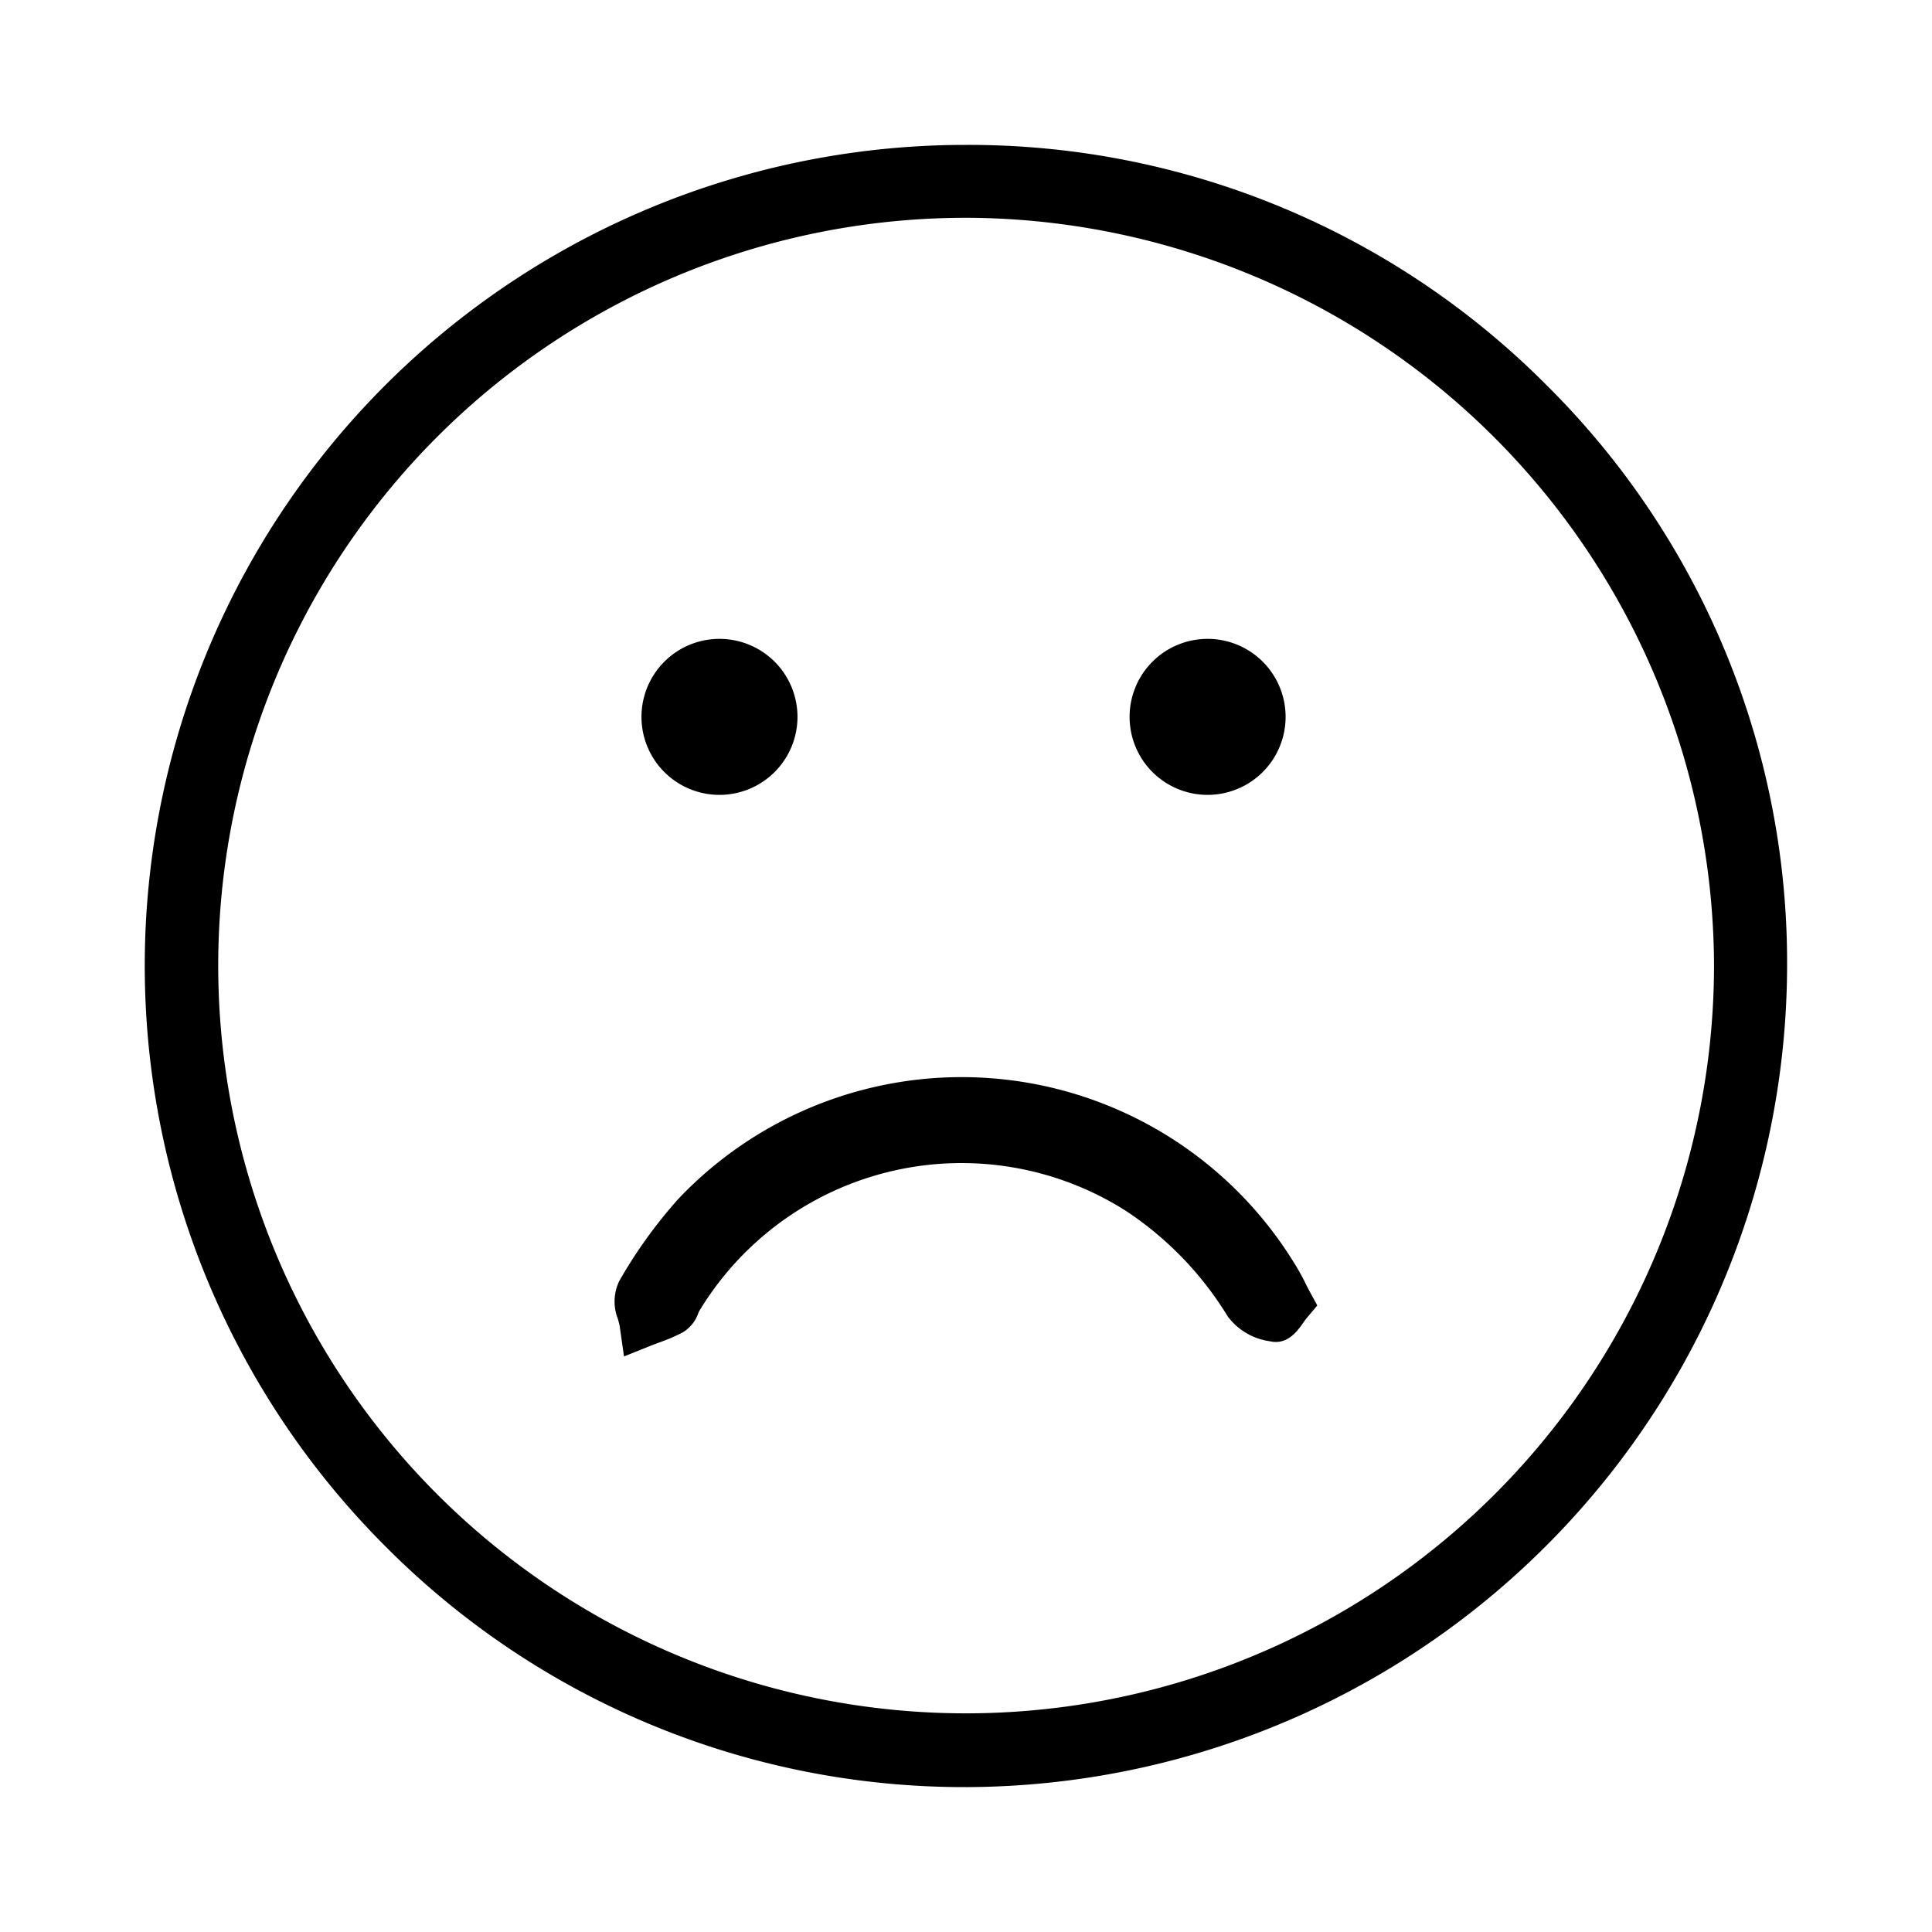 <svg xmlns="http://www.w3.org/2000/svg" xmlns:xlink="http://www.w3.org/1999/xlink" width="40" height="40" viewBox="0 0 40 40">
  <defs>
    <clipPath id="clip-path">
      <rect id="사각형_7532" data-name="사각형 7532" width="34" height="34" fill="none"/>
    </clipPath>
    <clipPath id="clip-아트보드_21">
      <rect width="40" height="40"/>
    </clipPath>
  </defs>
  <g id="아트보드_21" data-name="아트보드 – 21" clip-path="url(#clip-아트보드_21)">
    <g id="그룹_7644" data-name="그룹 7644" transform="translate(3 3)">
      <g id="그룹_7643" data-name="그룹 7643" clip-path="url(#clip-path)">
        <path id="패스_12202" data-name="패스 12202" d="M29,4.954A16.87,16.87,0,0,0,17.022,0h-.038A16.994,16.994,0,0,0,5,29.036,16.883,16.883,0,0,0,17,34h.038A17.043,17.043,0,0,0,34,16.939,16.835,16.835,0,0,0,29,4.954M17,32.473A15.482,15.482,0,1,1,17,1.509h.023A15.528,15.528,0,0,1,32.487,16.991a15.494,15.494,0,0,1-15.47,15.482Z" transform="translate(0 0)"/>
        <path id="패스_12203" data-name="패스 12203" d="M107.345,188.885c-.065-.124-.127-.241-.2-.357a8.083,8.083,0,0,0-12.76-1.366,9.93,9.93,0,0,0-1.227,1.7.978.978,0,0,0-.031.8c.015.059.032.119.037.158l.087.612.574-.229c.053-.021.107-.041.161-.061a3.5,3.5,0,0,0,.485-.21.746.746,0,0,0,.318-.395c.006-.014.012-.029.017-.039a6.345,6.345,0,0,1,8.84-2.077,6.966,6.966,0,0,1,2.108,2.188,1.314,1.314,0,0,0,.868.509c.364.085.571-.211.695-.387.025-.036.05-.073.075-.1l.213-.254-.158-.291c-.038-.069-.071-.133-.1-.193" transform="translate(-83.332 -165.349)"/>
        <path id="패스_12204" data-name="패스 12204" d="M99.987,101.079a1.615,1.615,0,1,0-1.615-1.615,1.615,1.615,0,0,0,1.615,1.615" transform="translate(-88.091 -87.622)"/>
        <path id="패스_12205" data-name="패스 12205" d="M196.7,101.079a1.615,1.615,0,1,0-1.615-1.615,1.615,1.615,0,0,0,1.615,1.615" transform="translate(-174.698 -87.622)"/>
      </g>
    </g>
  </g>
</svg>

